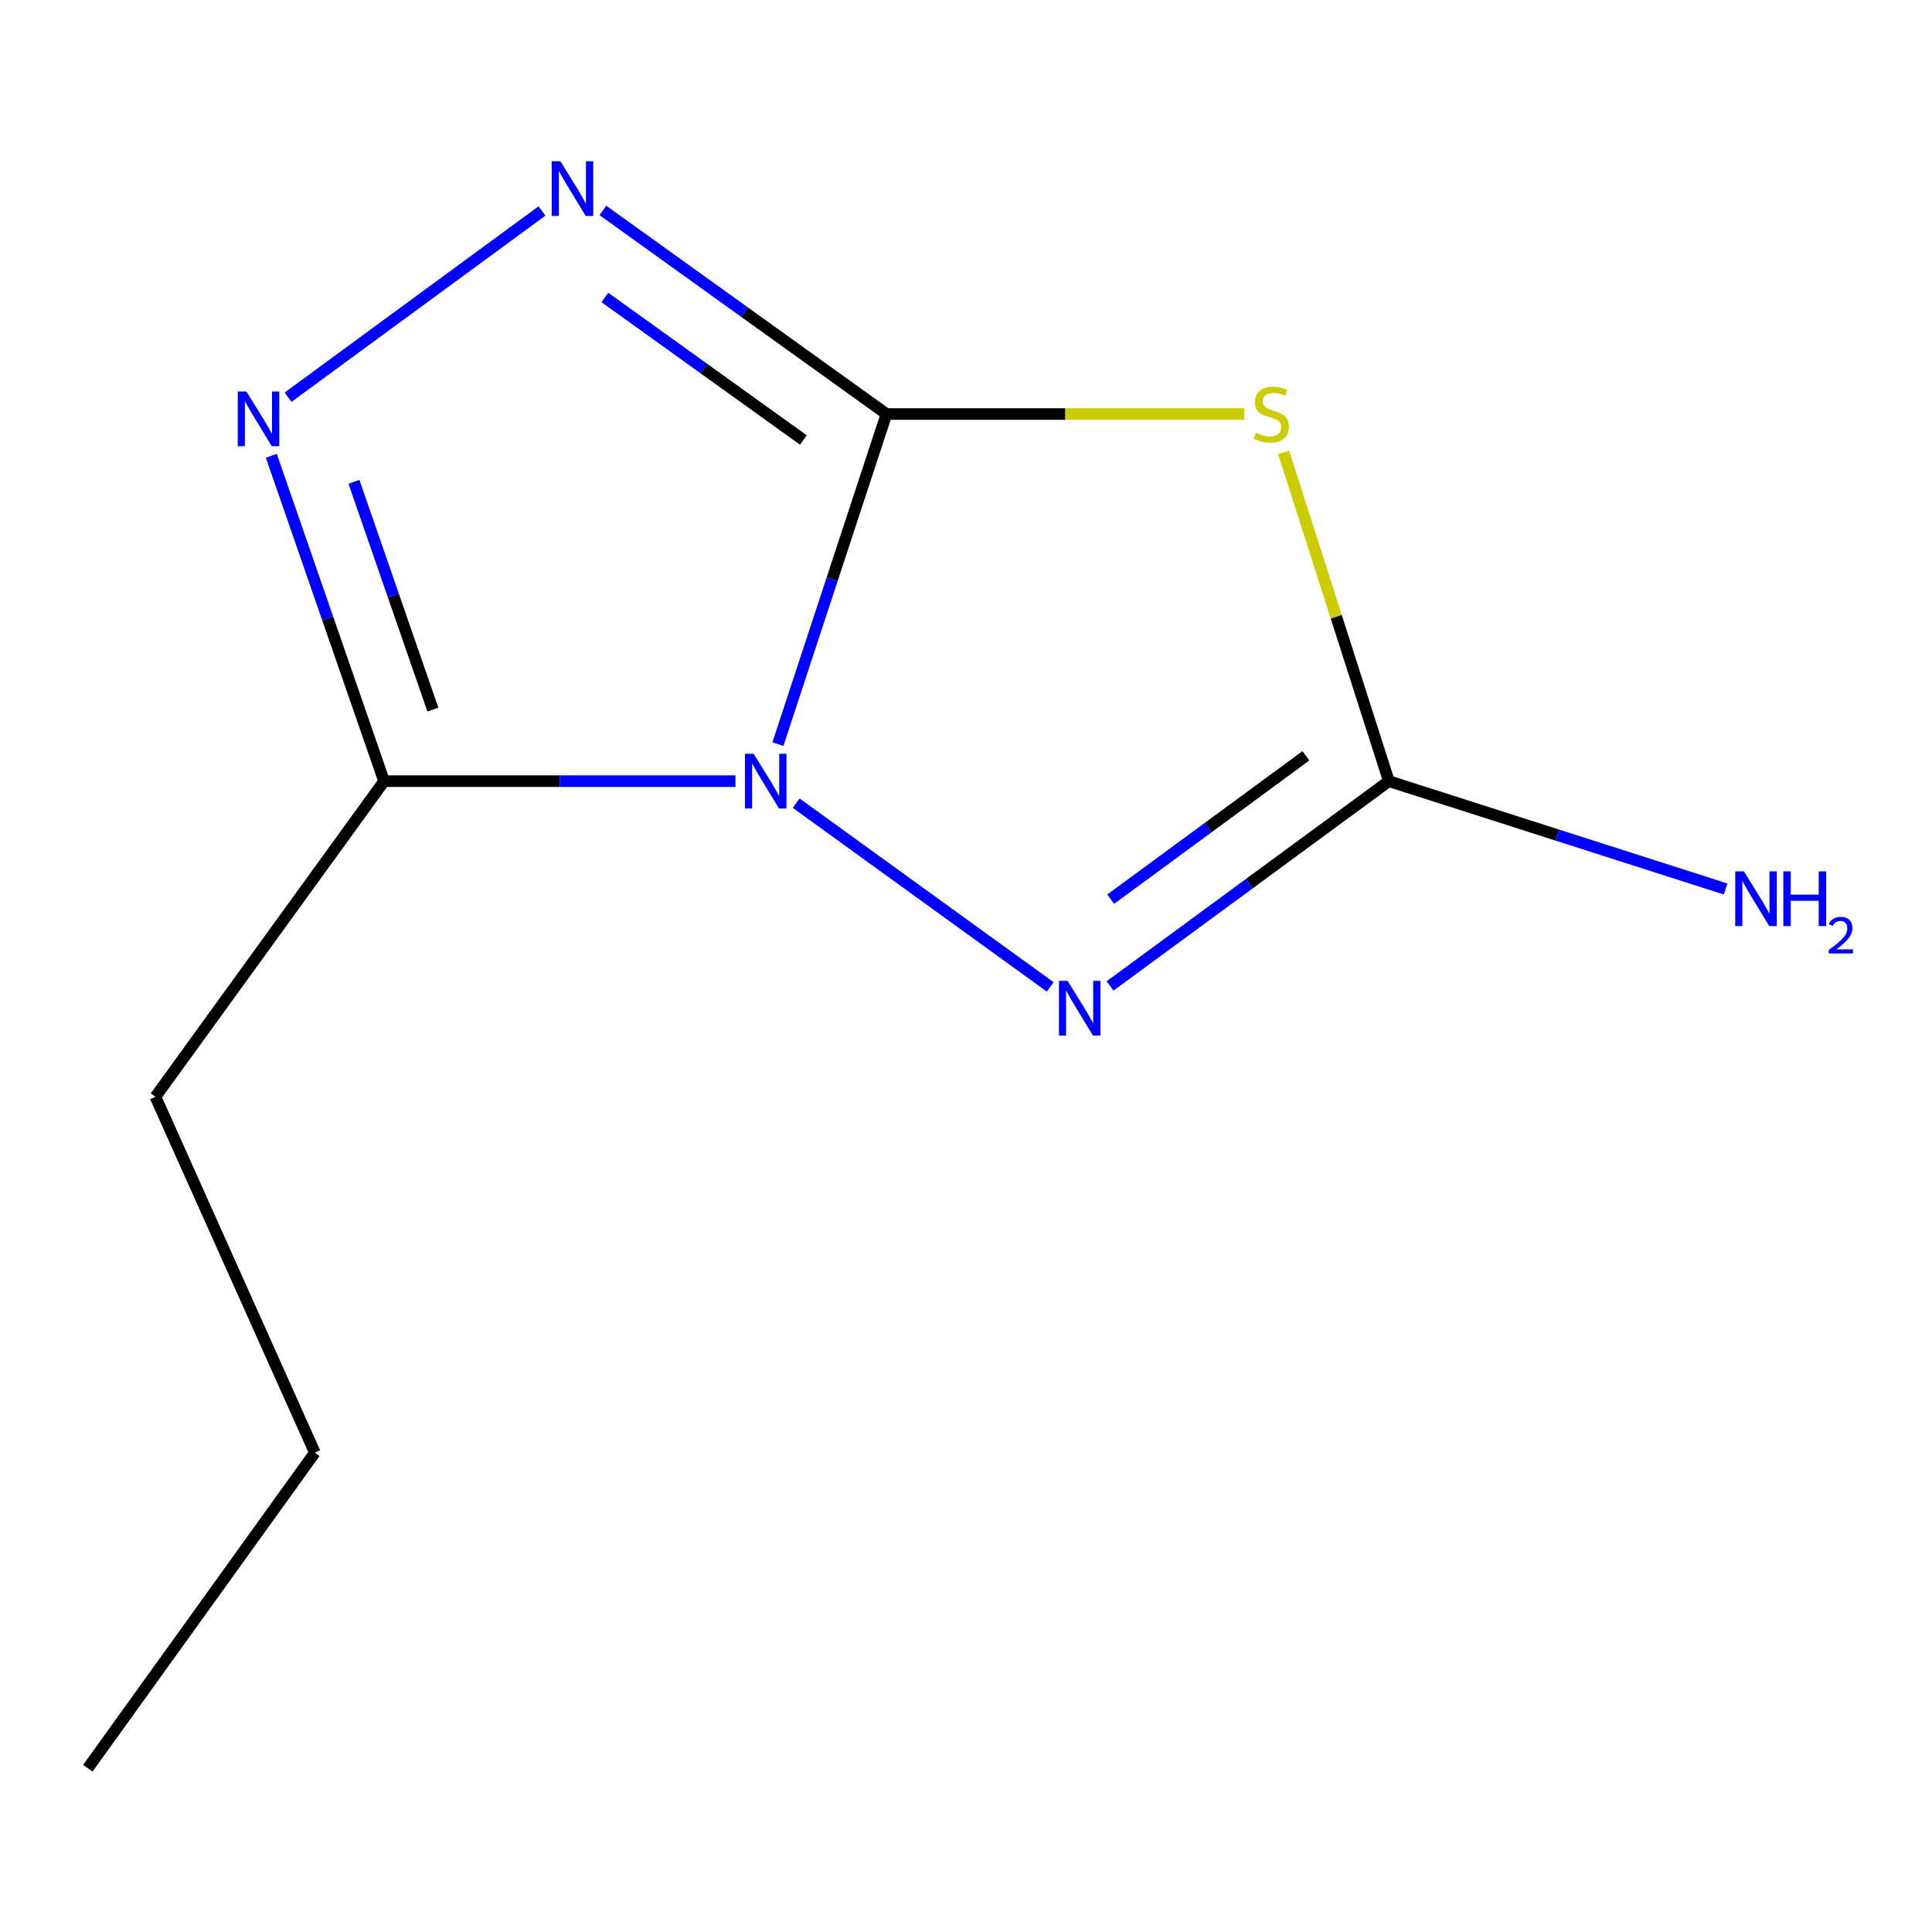 <?xml version='1.0' encoding='iso-8859-1'?>
<svg version='1.1' baseProfile='full'
              xmlns='http://www.w3.org/2000/svg'
                      xmlns:rdkit='http://www.rdkit.org/xml'
                      xmlns:xlink='http://www.w3.org/1999/xlink'
                  xml:space='preserve'
width='1000px' height='1000px' viewBox='0 0 1000 1000'>
<!-- END OF HEADER -->
<rect style='opacity:1.0;fill:#FFFFFF;stroke:none' width='1000' height='1000' x='0' y='0'> </rect>
<path class='bond-0' d='M 402.647,385.163 L 430.744,299.731' style='fill:none;fill-rule:evenodd;stroke:#0000FF;stroke-width:6px;stroke-linecap:butt;stroke-linejoin:miter;stroke-opacity:1' />
<path class='bond-0' d='M 430.744,299.731 L 458.84,214.3' style='fill:none;fill-rule:evenodd;stroke:#000000;stroke-width:6px;stroke-linecap:butt;stroke-linejoin:miter;stroke-opacity:1' />
<path class='bond-2' d='M 412.099,415.718 L 543.584,510.812' style='fill:none;fill-rule:evenodd;stroke:#0000FF;stroke-width:6px;stroke-linecap:butt;stroke-linejoin:miter;stroke-opacity:1' />
<path class='bond-5' d='M 380.667,404.324 L 289.734,404.324' style='fill:none;fill-rule:evenodd;stroke:#0000FF;stroke-width:6px;stroke-linecap:butt;stroke-linejoin:miter;stroke-opacity:1' />
<path class='bond-5' d='M 289.734,404.324 L 198.802,404.324' style='fill:none;fill-rule:evenodd;stroke:#000000;stroke-width:6px;stroke-linecap:butt;stroke-linejoin:miter;stroke-opacity:1' />
<path class='bond-1' d='M 458.84,214.3 L 551.412,214.3' style='fill:none;fill-rule:evenodd;stroke:#000000;stroke-width:6px;stroke-linecap:butt;stroke-linejoin:miter;stroke-opacity:1' />
<path class='bond-1' d='M 551.412,214.3 L 643.984,214.3' style='fill:none;fill-rule:evenodd;stroke:#CCCC00;stroke-width:6px;stroke-linecap:butt;stroke-linejoin:miter;stroke-opacity:1' />
<path class='bond-3' d='M 458.84,214.3 L 385.448,161.615' style='fill:none;fill-rule:evenodd;stroke:#000000;stroke-width:6px;stroke-linecap:butt;stroke-linejoin:miter;stroke-opacity:1' />
<path class='bond-3' d='M 385.448,161.615 L 312.055,108.93' style='fill:none;fill-rule:evenodd;stroke:#0000FF;stroke-width:6px;stroke-linecap:butt;stroke-linejoin:miter;stroke-opacity:1' />
<path class='bond-3' d='M 415.831,227.737 L 364.456,190.857' style='fill:none;fill-rule:evenodd;stroke:#000000;stroke-width:6px;stroke-linecap:butt;stroke-linejoin:miter;stroke-opacity:1' />
<path class='bond-3' d='M 364.456,190.857 L 313.081,153.978' style='fill:none;fill-rule:evenodd;stroke:#0000FF;stroke-width:6px;stroke-linecap:butt;stroke-linejoin:miter;stroke-opacity:1' />
<path class='bond-12' d='M 664.404,234.168 L 691.642,319.246' style='fill:none;fill-rule:evenodd;stroke:#CCCC00;stroke-width:6px;stroke-linecap:butt;stroke-linejoin:miter;stroke-opacity:1' />
<path class='bond-12' d='M 691.642,319.246 L 718.879,404.324' style='fill:none;fill-rule:evenodd;stroke:#000000;stroke-width:6px;stroke-linecap:butt;stroke-linejoin:miter;stroke-opacity:1' />
<path class='bond-4' d='M 574.556,510.321 L 646.717,457.322' style='fill:none;fill-rule:evenodd;stroke:#0000FF;stroke-width:6px;stroke-linecap:butt;stroke-linejoin:miter;stroke-opacity:1' />
<path class='bond-4' d='M 646.717,457.322 L 718.879,404.324' style='fill:none;fill-rule:evenodd;stroke:#000000;stroke-width:6px;stroke-linecap:butt;stroke-linejoin:miter;stroke-opacity:1' />
<path class='bond-4' d='M 574.896,465.408 L 625.409,428.31' style='fill:none;fill-rule:evenodd;stroke:#0000FF;stroke-width:6px;stroke-linecap:butt;stroke-linejoin:miter;stroke-opacity:1' />
<path class='bond-4' d='M 625.409,428.31 L 675.922,391.211' style='fill:none;fill-rule:evenodd;stroke:#000000;stroke-width:6px;stroke-linecap:butt;stroke-linejoin:miter;stroke-opacity:1' />
<path class='bond-11' d='M 280.536,109.2 L 149.096,205.588' style='fill:none;fill-rule:evenodd;stroke:#0000FF;stroke-width:6px;stroke-linecap:butt;stroke-linejoin:miter;stroke-opacity:1' />
<path class='bond-7' d='M 718.879,404.324 L 806.027,432.233' style='fill:none;fill-rule:evenodd;stroke:#000000;stroke-width:6px;stroke-linecap:butt;stroke-linejoin:miter;stroke-opacity:1' />
<path class='bond-7' d='M 806.027,432.233 L 893.175,460.142' style='fill:none;fill-rule:evenodd;stroke:#0000FF;stroke-width:6px;stroke-linecap:butt;stroke-linejoin:miter;stroke-opacity:1' />
<path class='bond-6' d='M 198.802,404.324 L 169.618,320.123' style='fill:none;fill-rule:evenodd;stroke:#000000;stroke-width:6px;stroke-linecap:butt;stroke-linejoin:miter;stroke-opacity:1' />
<path class='bond-6' d='M 169.618,320.123 L 140.435,235.921' style='fill:none;fill-rule:evenodd;stroke:#0000FF;stroke-width:6px;stroke-linecap:butt;stroke-linejoin:miter;stroke-opacity:1' />
<path class='bond-6' d='M 224.059,367.275 L 203.63,308.334' style='fill:none;fill-rule:evenodd;stroke:#000000;stroke-width:6px;stroke-linecap:butt;stroke-linejoin:miter;stroke-opacity:1' />
<path class='bond-6' d='M 203.63,308.334 L 183.202,249.393' style='fill:none;fill-rule:evenodd;stroke:#0000FF;stroke-width:6px;stroke-linecap:butt;stroke-linejoin:miter;stroke-opacity:1' />
<path class='bond-8' d='M 198.802,404.324 L 80.452,567.691' style='fill:none;fill-rule:evenodd;stroke:#000000;stroke-width:6px;stroke-linecap:butt;stroke-linejoin:miter;stroke-opacity:1' />
<path class='bond-9' d='M 80.452,567.691 L 162.965,751.875' style='fill:none;fill-rule:evenodd;stroke:#000000;stroke-width:6px;stroke-linecap:butt;stroke-linejoin:miter;stroke-opacity:1' />
<path class='bond-10' d='M 162.965,751.875 L 45.455,915.242' style='fill:none;fill-rule:evenodd;stroke:#000000;stroke-width:6px;stroke-linecap:butt;stroke-linejoin:miter;stroke-opacity:1' />
<path  class='atom-0' d='M 390.085 390.164
L 399.365 405.164
Q 400.285 406.644, 401.765 409.324
Q 403.245 412.004, 403.325 412.164
L 403.325 390.164
L 407.085 390.164
L 407.085 418.484
L 403.205 418.484
L 393.245 402.084
Q 392.085 400.164, 390.845 397.964
Q 389.645 395.764, 389.285 395.084
L 389.285 418.484
L 385.605 418.484
L 385.605 390.164
L 390.085 390.164
' fill='#0000FF'/>
<path  class='atom-2' d='M 650.044 224.02
Q 650.364 224.14, 651.684 224.7
Q 653.004 225.26, 654.444 225.62
Q 655.924 225.94, 657.364 225.94
Q 660.044 225.94, 661.604 224.66
Q 663.164 223.34, 663.164 221.06
Q 663.164 219.5, 662.364 218.54
Q 661.604 217.58, 660.404 217.06
Q 659.204 216.54, 657.204 215.94
Q 654.684 215.18, 653.164 214.46
Q 651.684 213.74, 650.604 212.22
Q 649.564 210.7, 649.564 208.14
Q 649.564 204.58, 651.964 202.38
Q 654.404 200.18, 659.204 200.18
Q 662.484 200.18, 666.204 201.74
L 665.284 204.82
Q 661.884 203.42, 659.324 203.42
Q 656.564 203.42, 655.044 204.58
Q 653.524 205.7, 653.564 207.66
Q 653.564 209.18, 654.324 210.1
Q 655.124 211.02, 656.244 211.54
Q 657.404 212.06, 659.324 212.66
Q 661.884 213.46, 663.404 214.26
Q 664.924 215.06, 666.004 216.7
Q 667.124 218.3, 667.124 221.06
Q 667.124 224.98, 664.484 227.1
Q 661.884 229.18, 657.524 229.18
Q 655.004 229.18, 653.084 228.62
Q 651.204 228.1, 648.964 227.18
L 650.044 224.02
' fill='#CCCC00'/>
<path  class='atom-3' d='M 552.592 507.694
L 561.872 522.694
Q 562.792 524.174, 564.272 526.854
Q 565.752 529.534, 565.832 529.694
L 565.832 507.694
L 569.592 507.694
L 569.592 536.014
L 565.712 536.014
L 555.752 519.614
Q 554.592 517.694, 553.352 515.494
Q 552.152 513.294, 551.792 512.614
L 551.792 536.014
L 548.112 536.014
L 548.112 507.694
L 552.592 507.694
' fill='#0000FF'/>
<path  class='atom-4' d='M 290.054 83.469
L 299.334 98.469
Q 300.254 99.95, 301.734 102.629
Q 303.214 105.309, 303.294 105.469
L 303.294 83.469
L 307.054 83.469
L 307.054 111.789
L 303.174 111.789
L 293.214 95.389
Q 292.054 93.469, 290.814 91.269
Q 289.614 89.07, 289.254 88.389
L 289.254 111.789
L 285.574 111.789
L 285.574 83.469
L 290.054 83.469
' fill='#0000FF'/>
<path  class='atom-7' d='M 127.547 202.64
L 136.827 217.64
Q 137.747 219.12, 139.227 221.8
Q 140.707 224.48, 140.787 224.64
L 140.787 202.64
L 144.547 202.64
L 144.547 230.96
L 140.667 230.96
L 130.707 214.56
Q 129.547 212.64, 128.307 210.44
Q 127.107 208.24, 126.747 207.56
L 126.747 230.96
L 123.067 230.96
L 123.067 202.64
L 127.547 202.64
' fill='#0000FF'/>
<path  class='atom-8' d='M 902.643 451.019
L 911.923 466.019
Q 912.843 467.499, 914.323 470.179
Q 915.803 472.859, 915.883 473.019
L 915.883 451.019
L 919.643 451.019
L 919.643 479.339
L 915.763 479.339
L 905.803 462.939
Q 904.643 461.019, 903.403 458.819
Q 902.203 456.619, 901.843 455.939
L 901.843 479.339
L 898.163 479.339
L 898.163 451.019
L 902.643 451.019
' fill='#0000FF'/>
<path  class='atom-8' d='M 923.043 451.019
L 926.883 451.019
L 926.883 463.059
L 941.363 463.059
L 941.363 451.019
L 945.203 451.019
L 945.203 479.339
L 941.363 479.339
L 941.363 466.259
L 926.883 466.259
L 926.883 479.339
L 923.043 479.339
L 923.043 451.019
' fill='#0000FF'/>
<path  class='atom-8' d='M 946.576 478.345
Q 947.262 476.577, 948.899 475.6
Q 950.536 474.597, 952.806 474.597
Q 955.631 474.597, 957.215 476.128
Q 958.799 477.659, 958.799 480.378
Q 958.799 483.15, 956.74 485.737
Q 954.707 488.325, 950.483 491.387
L 959.116 491.387
L 959.116 493.499
L 946.523 493.499
L 946.523 491.73
Q 950.008 489.249, 952.067 487.401
Q 954.153 485.553, 955.156 483.889
Q 956.159 482.226, 956.159 480.51
Q 956.159 478.715, 955.261 477.712
Q 954.364 476.709, 952.806 476.709
Q 951.301 476.709, 950.298 477.316
Q 949.295 477.923, 948.582 479.269
L 946.576 478.345
' fill='#0000FF'/>
</svg>
